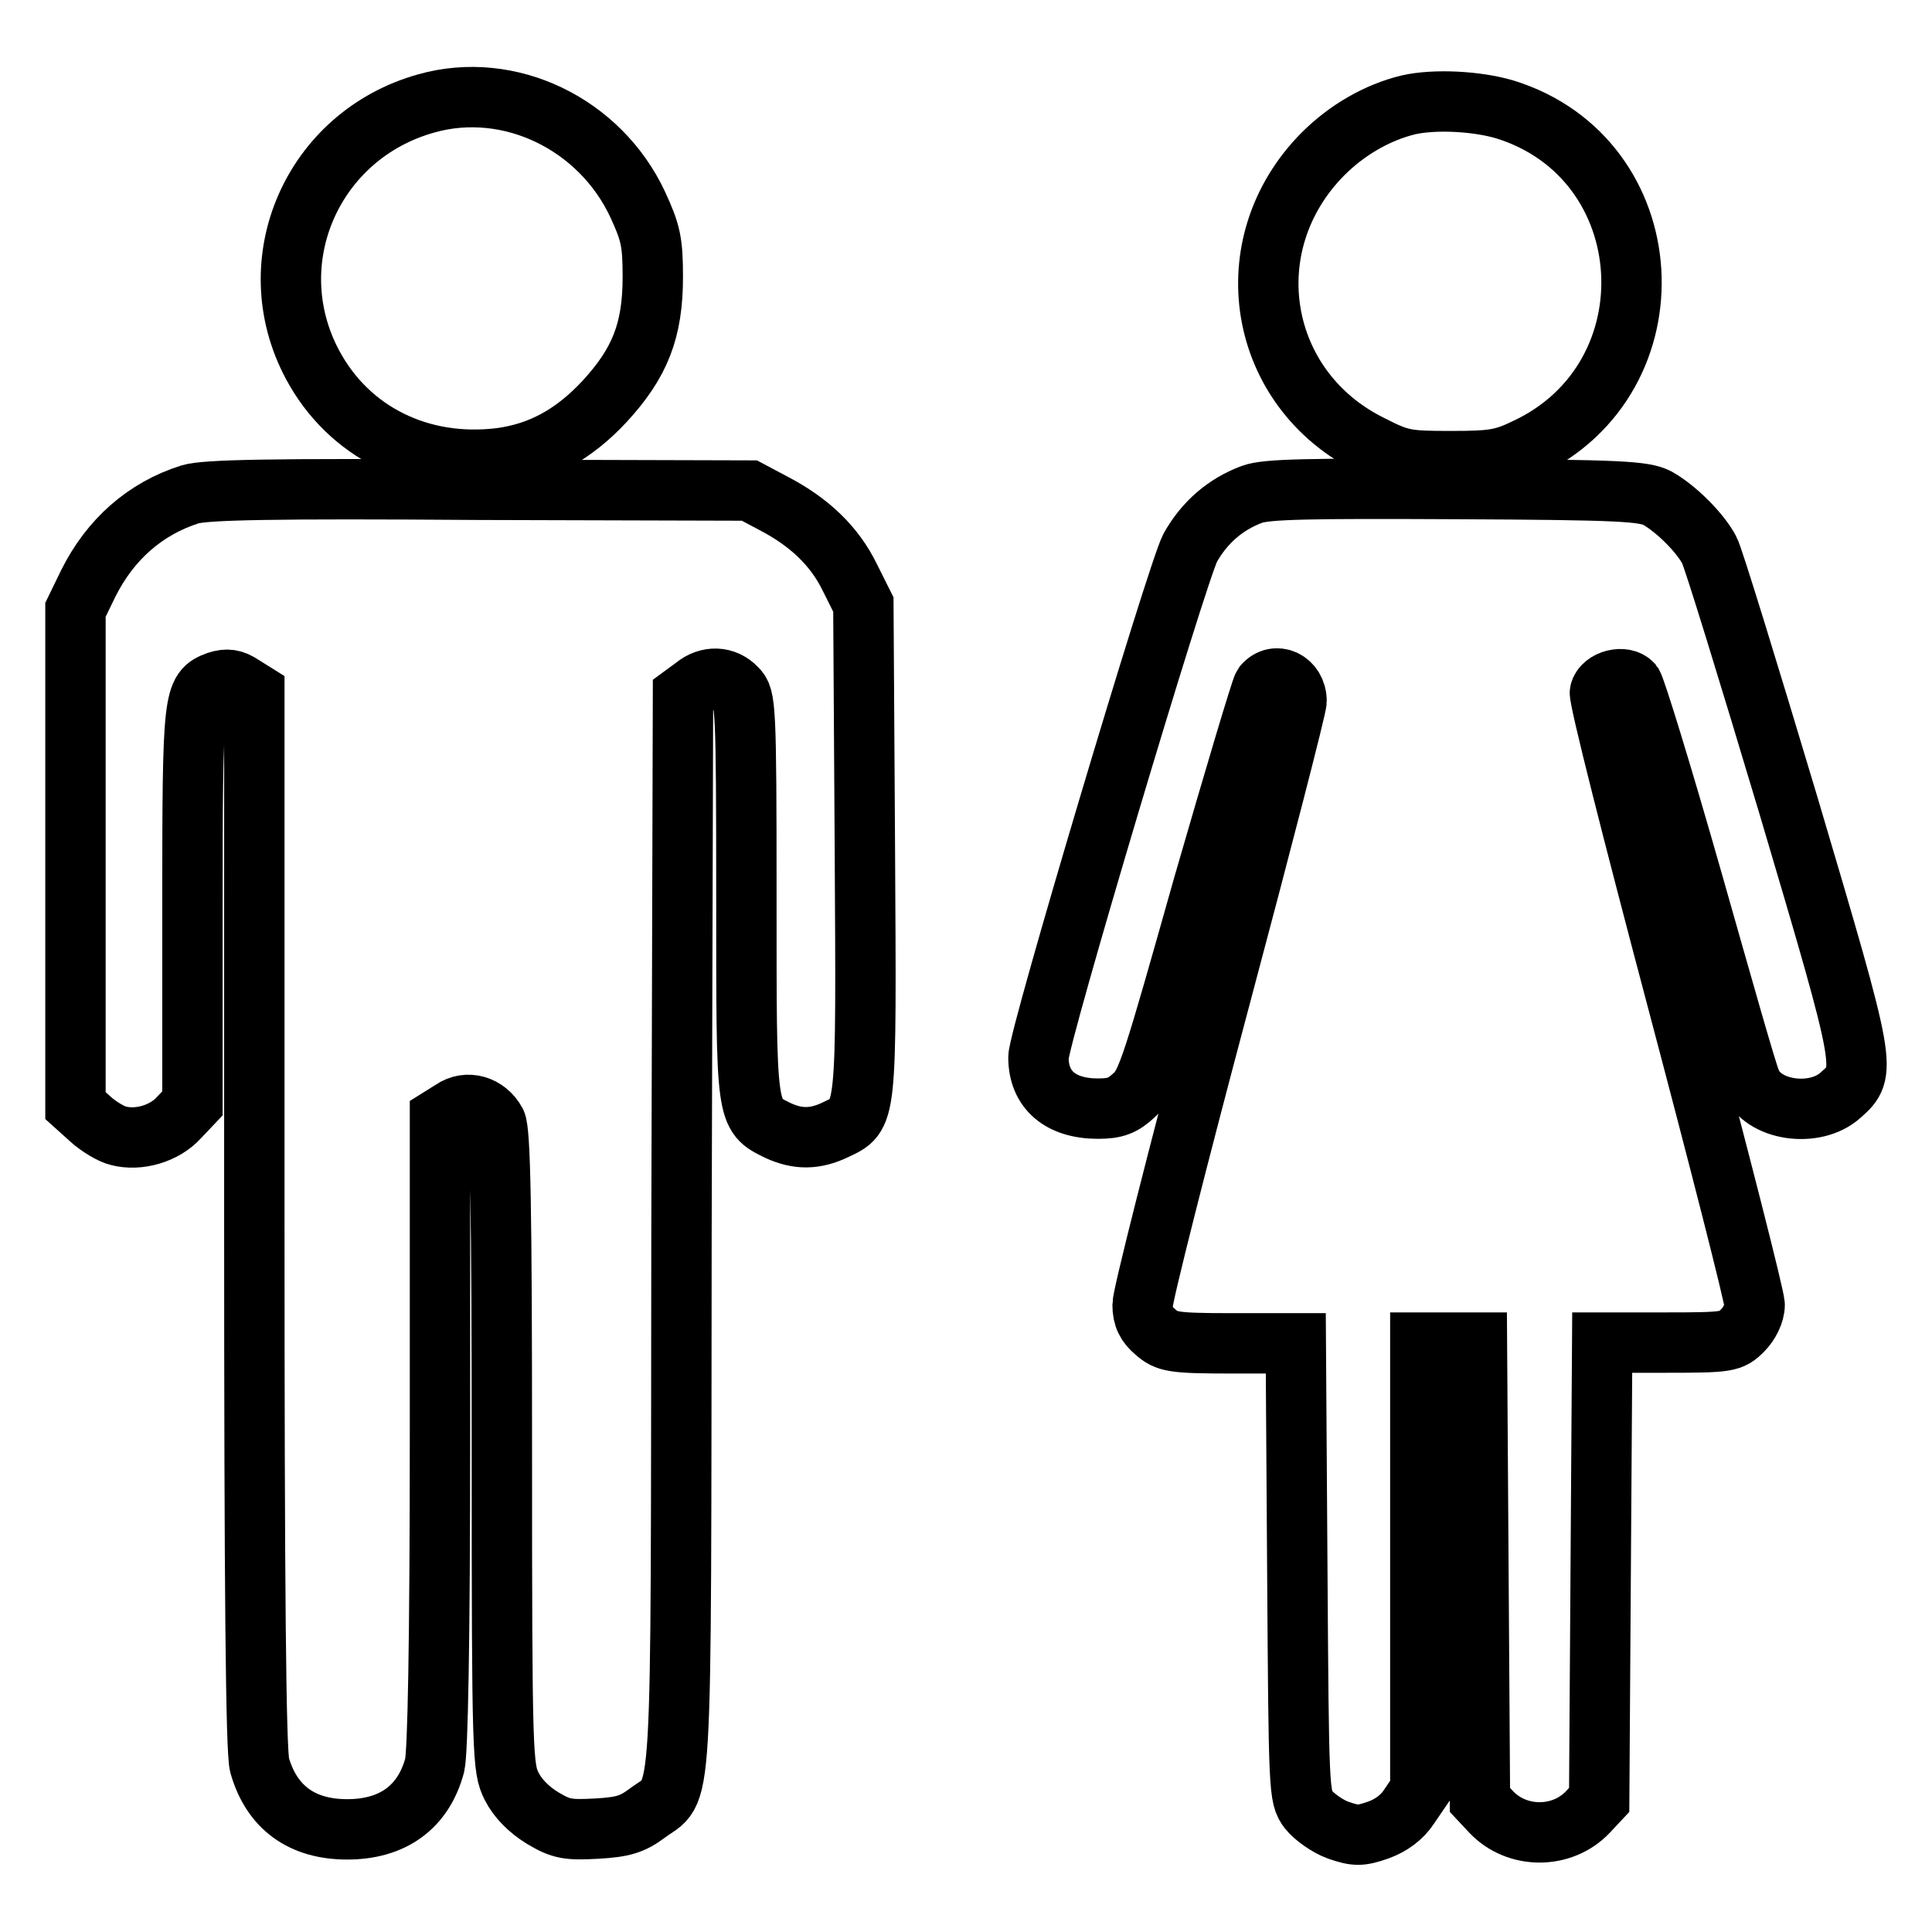 <?xml version="1.0" encoding="utf-8"?>
<!-- Svg Vector Icons : http://www.onlinewebfonts.com/icon -->
<!DOCTYPE svg PUBLIC "-//W3C//DTD SVG 1.1//EN" "http://www.w3.org/Graphics/SVG/1.1/DTD/svg11.dtd">
<svg version="1.1" xmlns="http://www.w3.org/2000/svg" xmlns:xlink="http://www.w3.org/1999/xlink" x="0px" y="0px" viewBox="0 0 256 256" enable-background="new 0 0 256 256" xml:space="preserve">
<g><g><g><path stroke-width="8" fill-opacity="0" stroke="#000000"  d="M56.5,13.7c-15.1,4.2-22.4,20.9-15.1,34.6c4.8,9,14.3,13.7,24.9,12.4c5.3-0.7,9.7-3.1,13.8-7.5c4.7-5.1,6.4-9.4,6.4-16.5c0-4.7-0.3-5.9-2-9.6C79.5,16.4,67.5,10.6,56.5,13.7z"/><path stroke-width="8" fill-opacity="0" stroke="#000000"  d="M186.6,13.9c-4.1,1-8.1,3.3-11.3,6.5c-11.9,12-8.7,31.2,6.4,38.6c3.9,2,4.7,2.1,10.6,2.1c5.5,0,6.8-0.2,9.9-1.7c19.9-9.3,18.2-38.4-2.8-44.9C195.7,13.4,190.1,13.1,186.6,13.9z"/><path stroke-width="8" fill-opacity="0" stroke="#000000"  d="M25.2,65.5c-6,1.9-10.6,6-13.5,11.8L10,80.8v32.8v32.9l2,1.8c1.1,1,2.8,2,3.7,2.2c2.7,0.7,6.1-0.3,8-2.4l1.8-1.9v-26.1c0-28,0.1-28.6,3.3-29.8c1.3-0.4,2.1-0.3,3.3,0.5l1.6,1v69.8c0,49.1,0.2,70.5,0.7,72.3c1.6,5.6,5.6,8.5,11.6,8.5s10.1-2.9,11.6-8.5c0.4-1.7,0.7-15.6,0.7-44.1v-41.7l1.6-1c2-1.4,4.6-0.6,5.8,1.6c0.6,1.2,0.8,11.1,0.8,43.6c0,40.7,0.1,42,1.3,44.4c0.8,1.6,2.3,3.1,4.1,4.2c2.5,1.5,3.4,1.6,7.2,1.4c3.5-0.2,4.7-0.6,6.6-2c4.9-3.7,4.5,2.6,4.6-77l0.2-71.2L92,91c1.8-1.5,4.1-1.4,5.6,0.2c1.2,1.2,1.3,2.1,1.3,27.6c0,29.2-0.1,28.9,4.2,31c2.6,1.2,4.9,1.2,7.6-0.1c4.2-2,4.1-1.2,3.9-37.2l-0.2-32.4l-1.8-3.6c-2-4.1-5.3-7.3-10.1-9.8L99.3,65l-35.8-0.1C35.9,64.7,27.2,64.9,25.2,65.5z"/><path stroke-width="8" fill-opacity="0" stroke="#000000"  d="M165.9,65.5c-3.5,1.3-6.3,3.7-8.2,7.1c-1.8,3.5-20.1,64.8-20.1,67.5c0,4.3,2.9,6.8,7.9,6.8c2.3,0,3.3-0.4,4.8-1.8c1.7-1.5,2.5-4.2,9.1-27.6c4.1-14.2,7.7-26.3,8-26.7c1.6-1.9,4.4-0.6,4.4,2.1c0,0.8-4.6,18.6-10.2,39.6c-5.6,21-10.2,39.2-10.2,40.4c0,1.6,0.5,2.6,1.7,3.6c1.5,1.3,2.2,1.5,10.1,1.5h8.5l0.2,30c0.2,29.4,0.2,30.1,1.5,31.8c0.7,0.9,2.5,2.2,3.9,2.7c2.3,0.8,3,0.8,5.3,0c1.7-0.6,3.2-1.7,4.1-3.1l1.5-2.2v-29.6v-29.7h3.8h3.7l0.2,30.3l0.2,30.3l1.5,1.6c3.4,3.6,9.4,3.6,12.8,0l1.5-1.6l0.2-30.3l0.2-30.3h8.5c8.2,0,8.6-0.1,10.1-1.6c0.9-0.9,1.6-2.3,1.6-3.4c0-1-4.7-19.4-10.4-40.9c-5.7-21.5-10.3-39.6-10.1-40.3c0.4-1.6,3.2-2.3,4.3-1.1c0.4,0.5,4,12.2,7.9,25.9c3.9,13.7,7.3,25.8,7.8,26.8c1.5,3.9,8.5,4.9,11.9,1.8c3.5-3.1,3.5-3.2-6.9-38.3c-5.3-17.7-10-33-10.5-33.9c-1.2-2.3-4.4-5.5-6.9-6.9c-1.8-0.9-4.7-1.1-26.7-1.2C173.4,64.7,167.8,64.8,165.9,65.5z"/></g></g></g>
</svg>